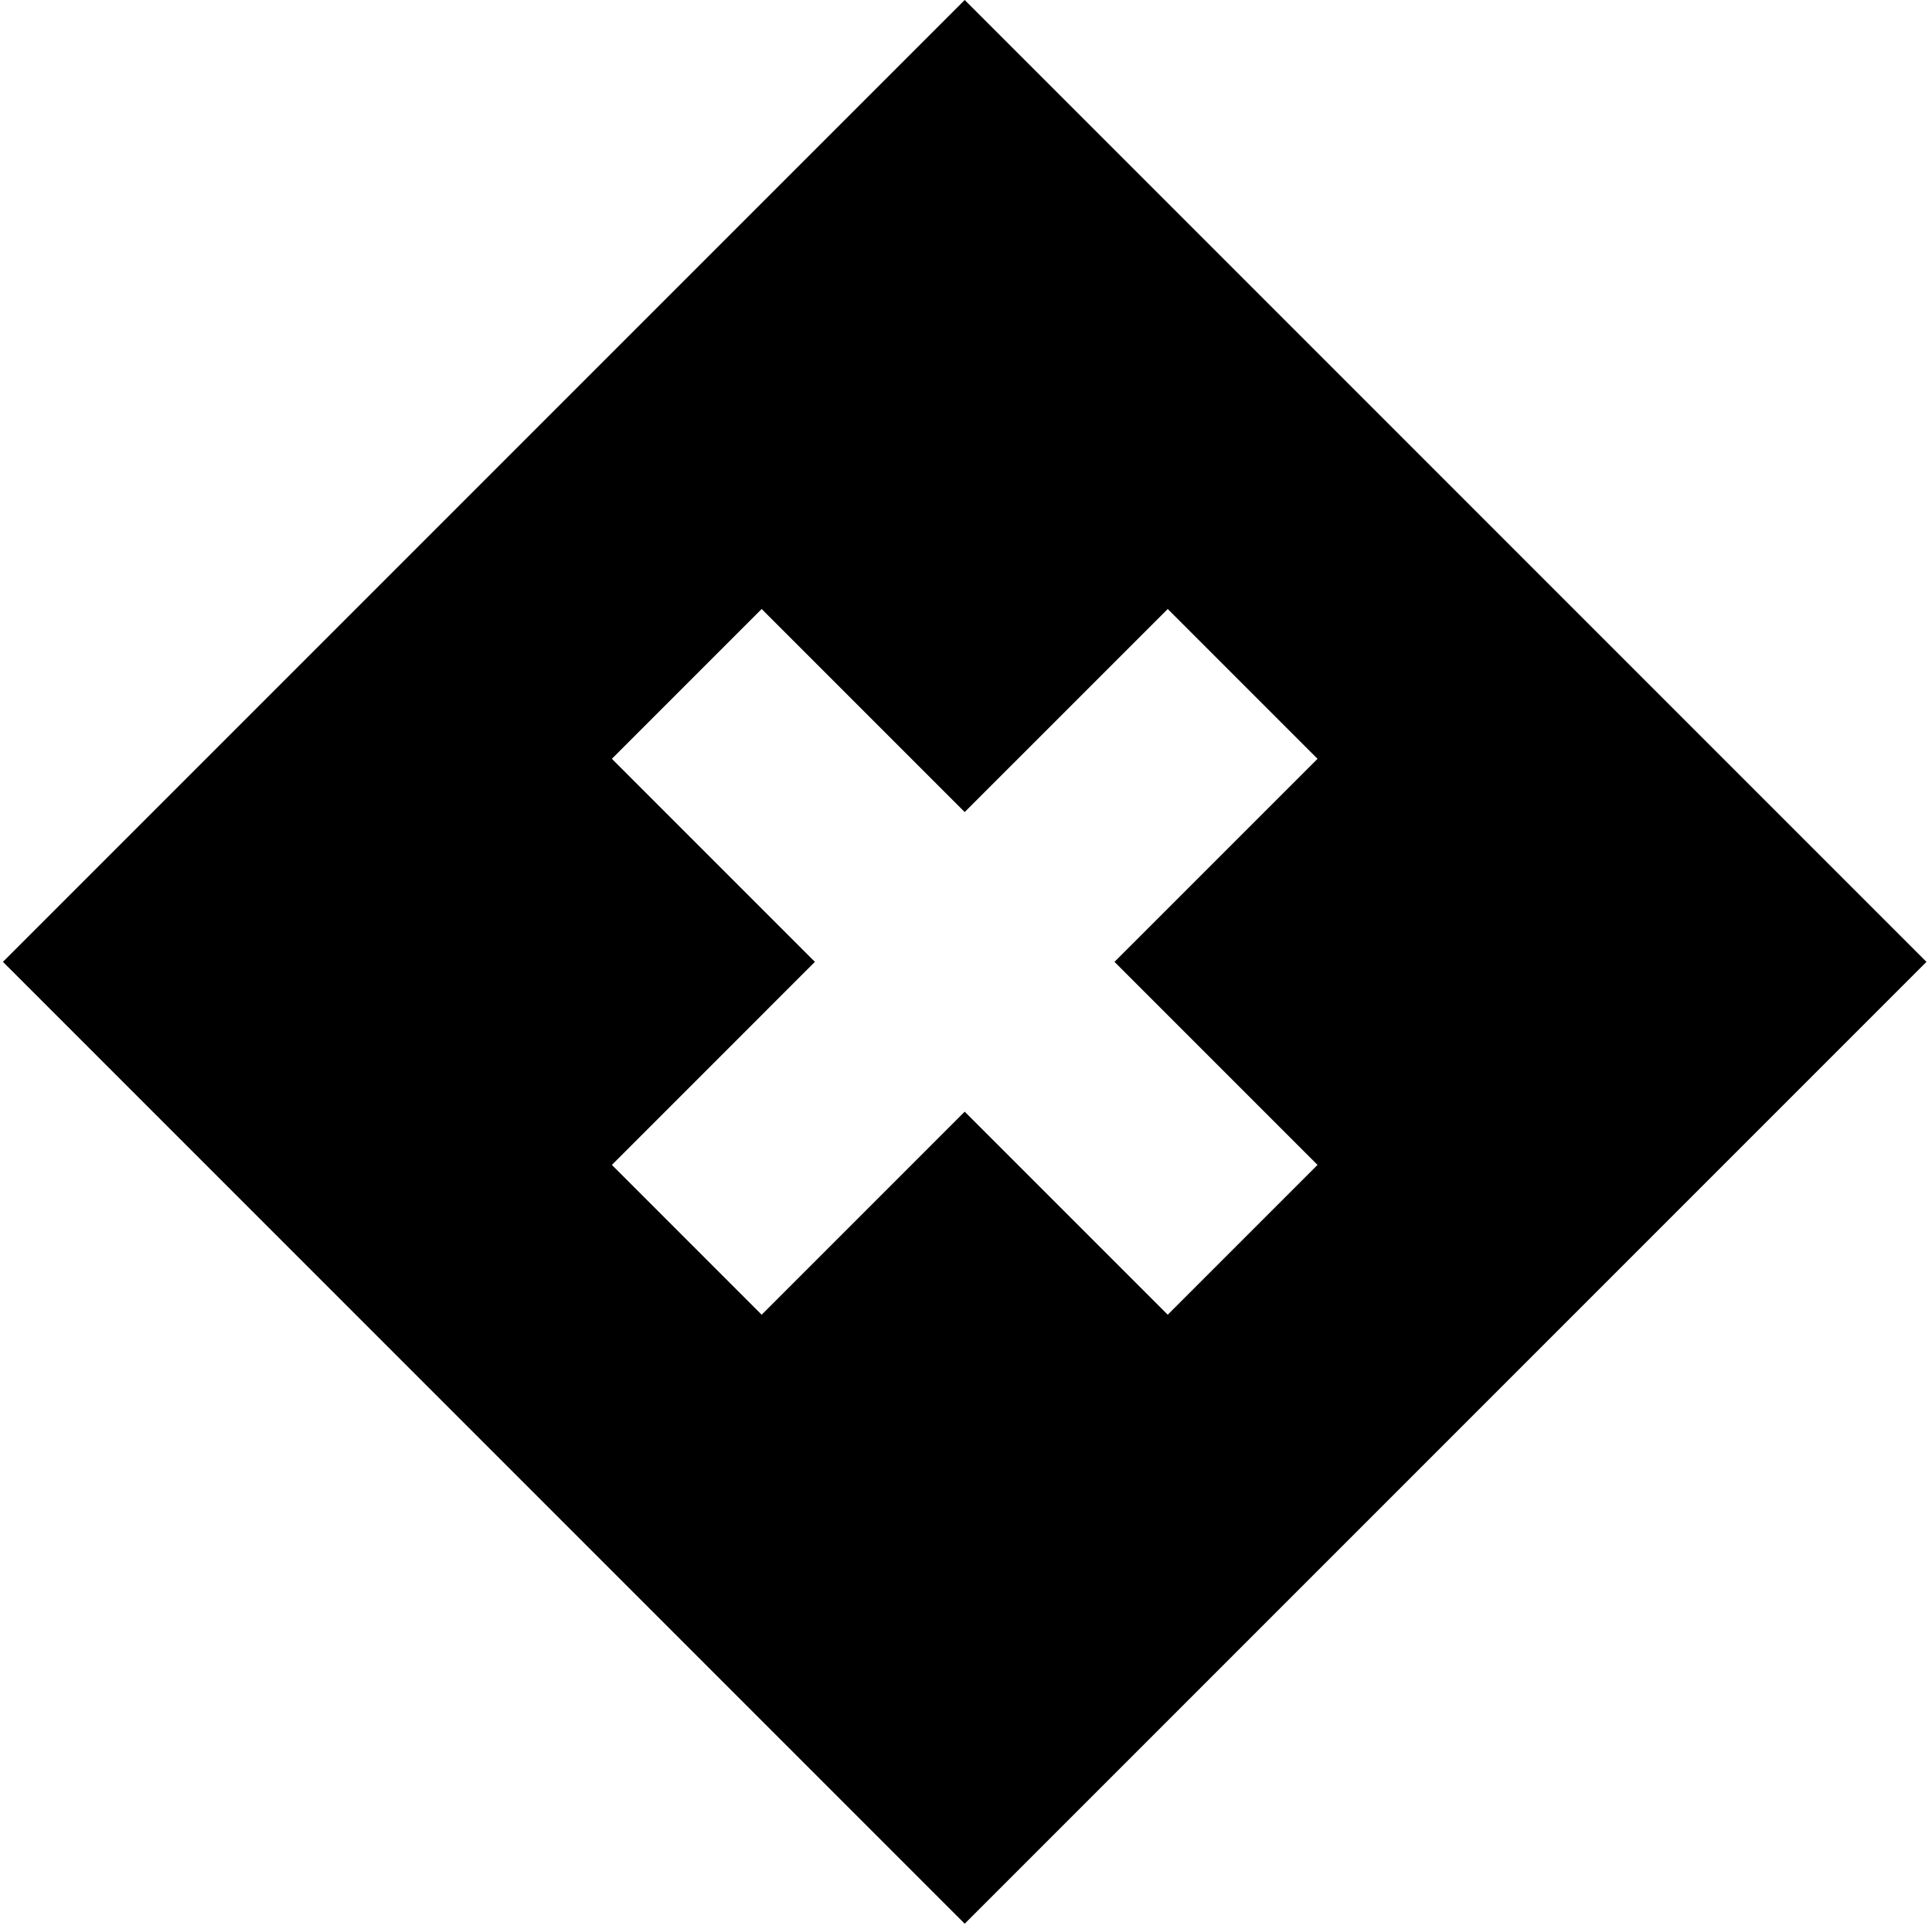 <svg width="330" height="329" viewBox="0 0 330 329" fill="none" xmlns="http://www.w3.org/2000/svg">
<g clip-path="url(#clip0_102_1010)">
<path d="M164.777 0L0.5 164.277L164.777 328.554L329.054 164.277L164.777 0ZM199.457 224.543L164.777 189.863L130.098 224.543L104.512 198.957L139.191 164.277L104.512 129.598L130.098 104.012L164.777 138.691L199.457 104.012L225.043 129.598L190.363 164.277L225.043 198.957L199.457 224.543Z" fill="black"/>
</g>
<defs>
<clipPath id="clip0_102_1010">
<rect width="328.554" height="328.554" fill="white" transform="translate(0.5)"/>
</clipPath>
</defs>
</svg>
